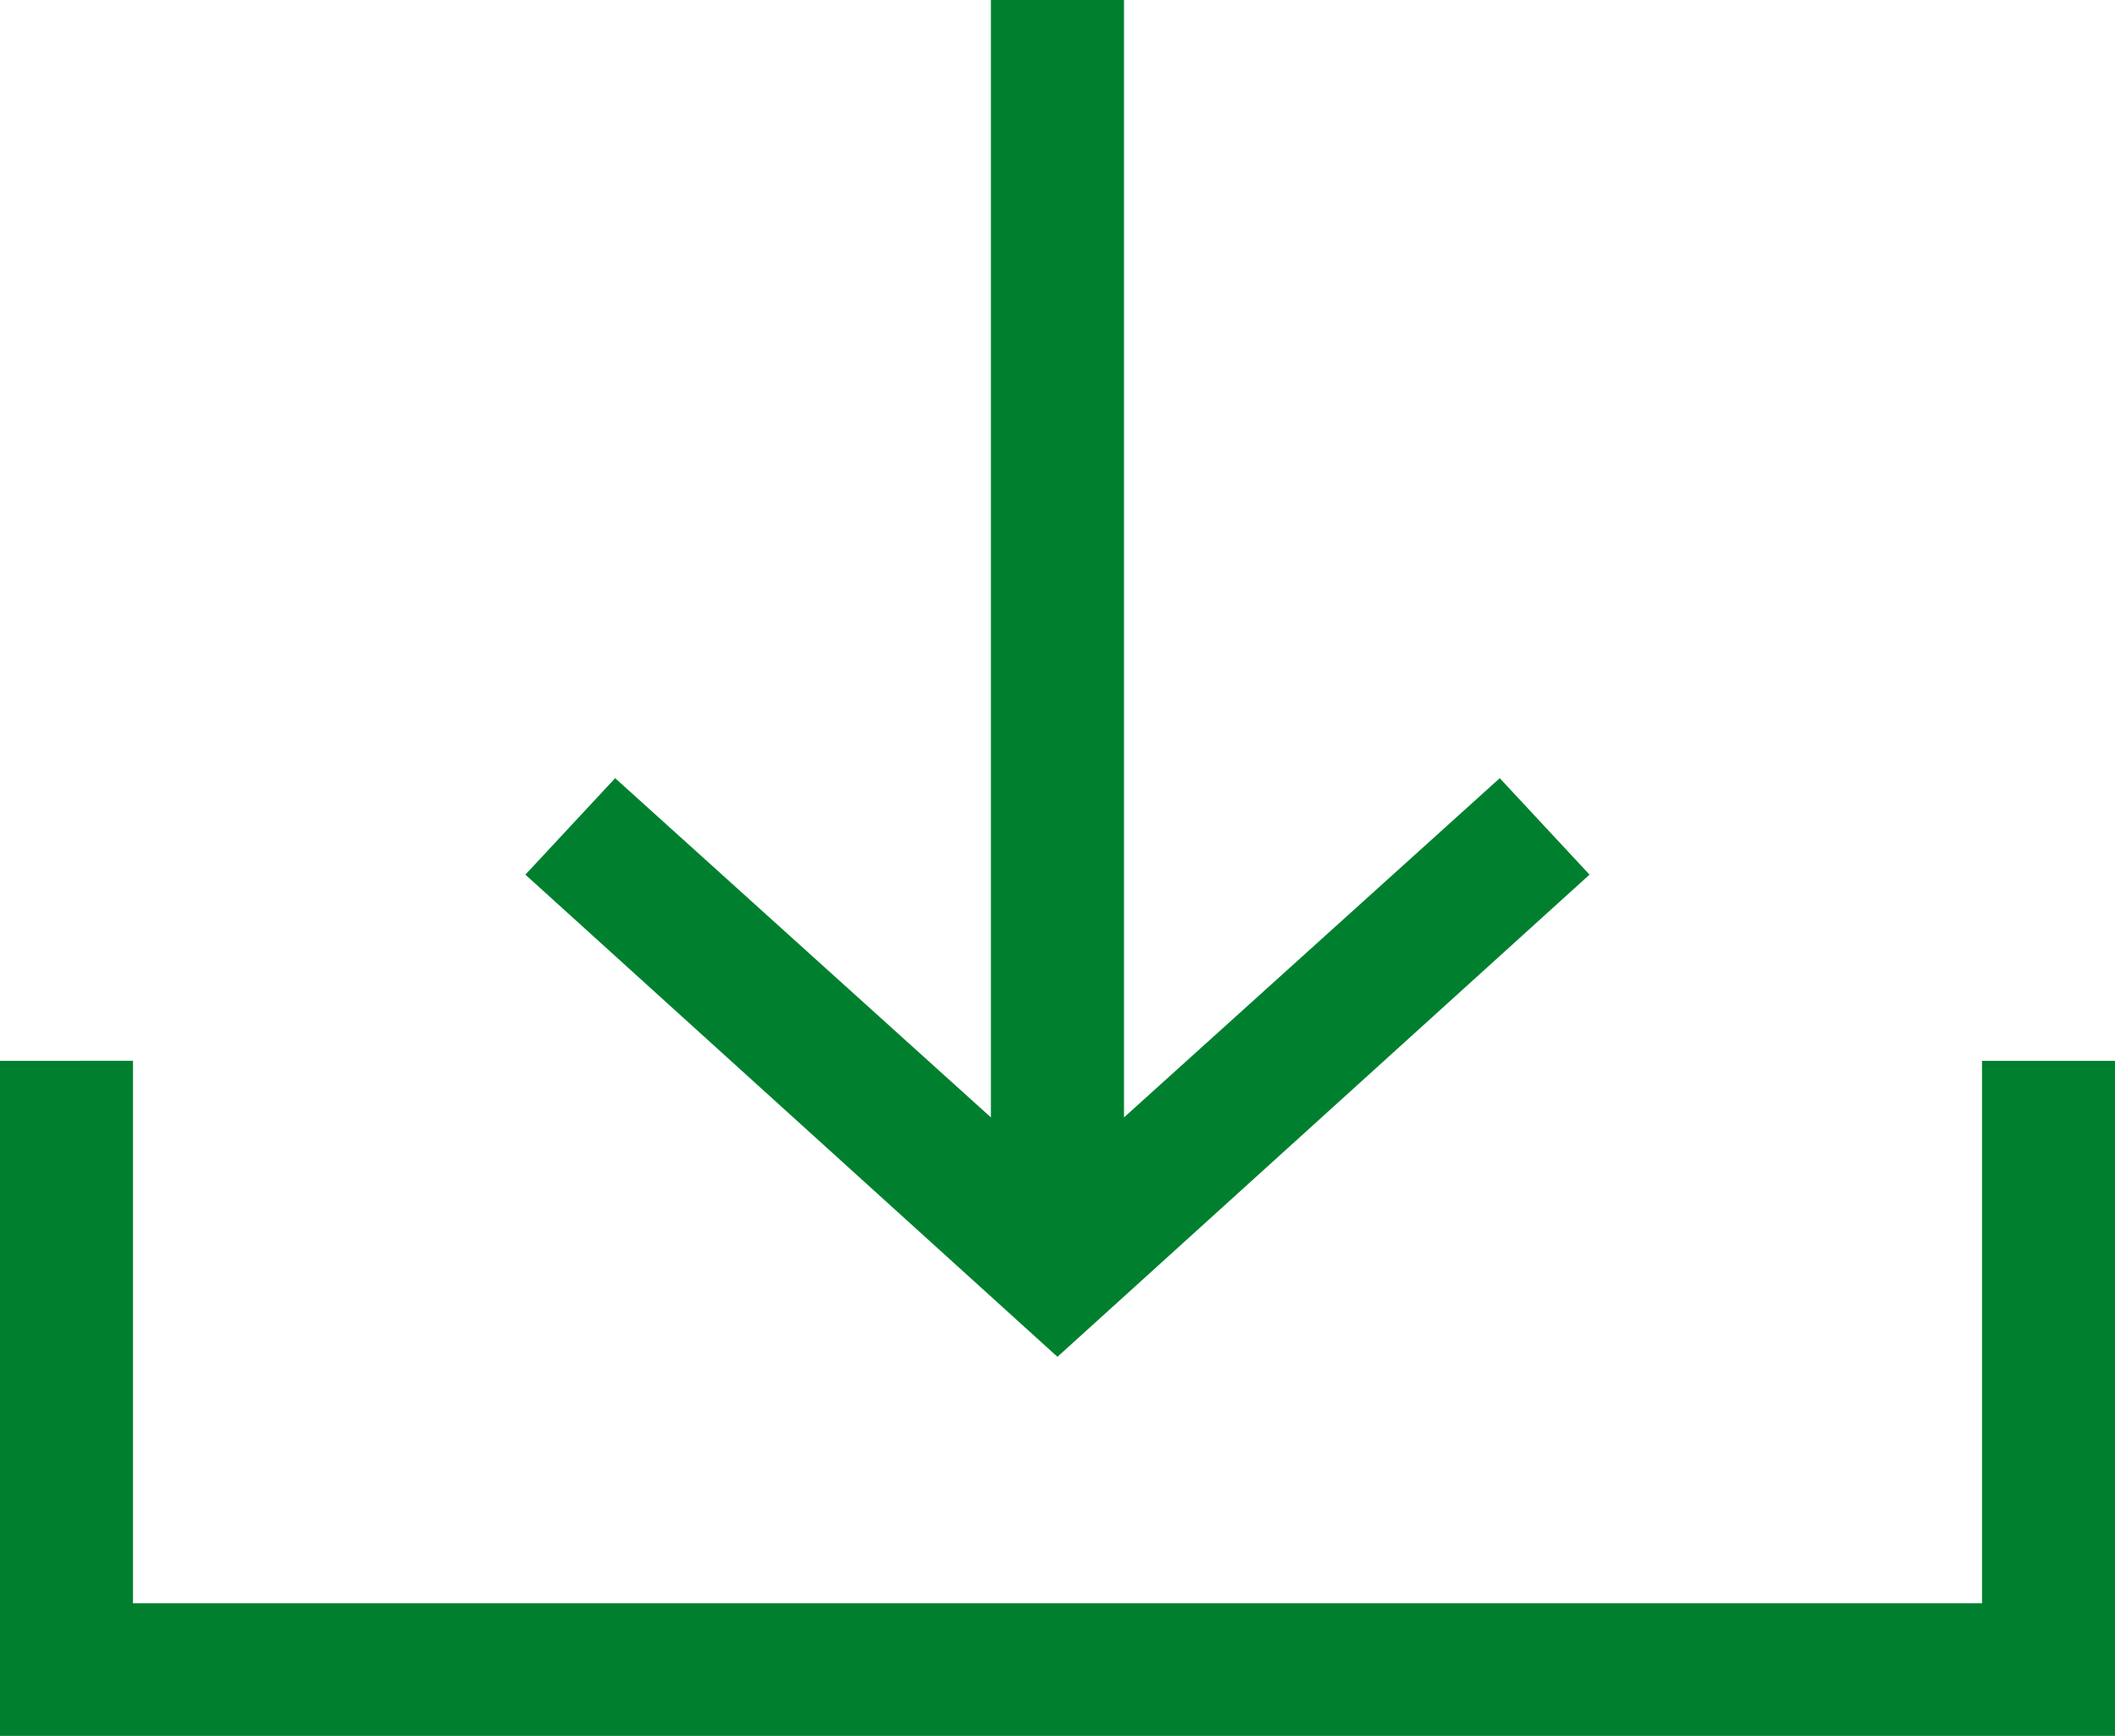 <svg xmlns="http://www.w3.org/2000/svg" width="23.393" height="19.2" viewBox="0 0 23.393 19.2"><g transform="translate(0)"><path d="M39.122,54.8v6H18.671v-6H17.2v7.467H40.593V54.8Z" transform="translate(-17.2 -43.067)" fill="#00802f"/><path d="M44.77,32.574l-.993-1.067-4.156,3.752V22.9H38.149V35.259l-4.156-3.752L33,32.574l5.885,5.333Z" transform="translate(-27.189 -22.9)" fill="#00802f"/></g></svg>
